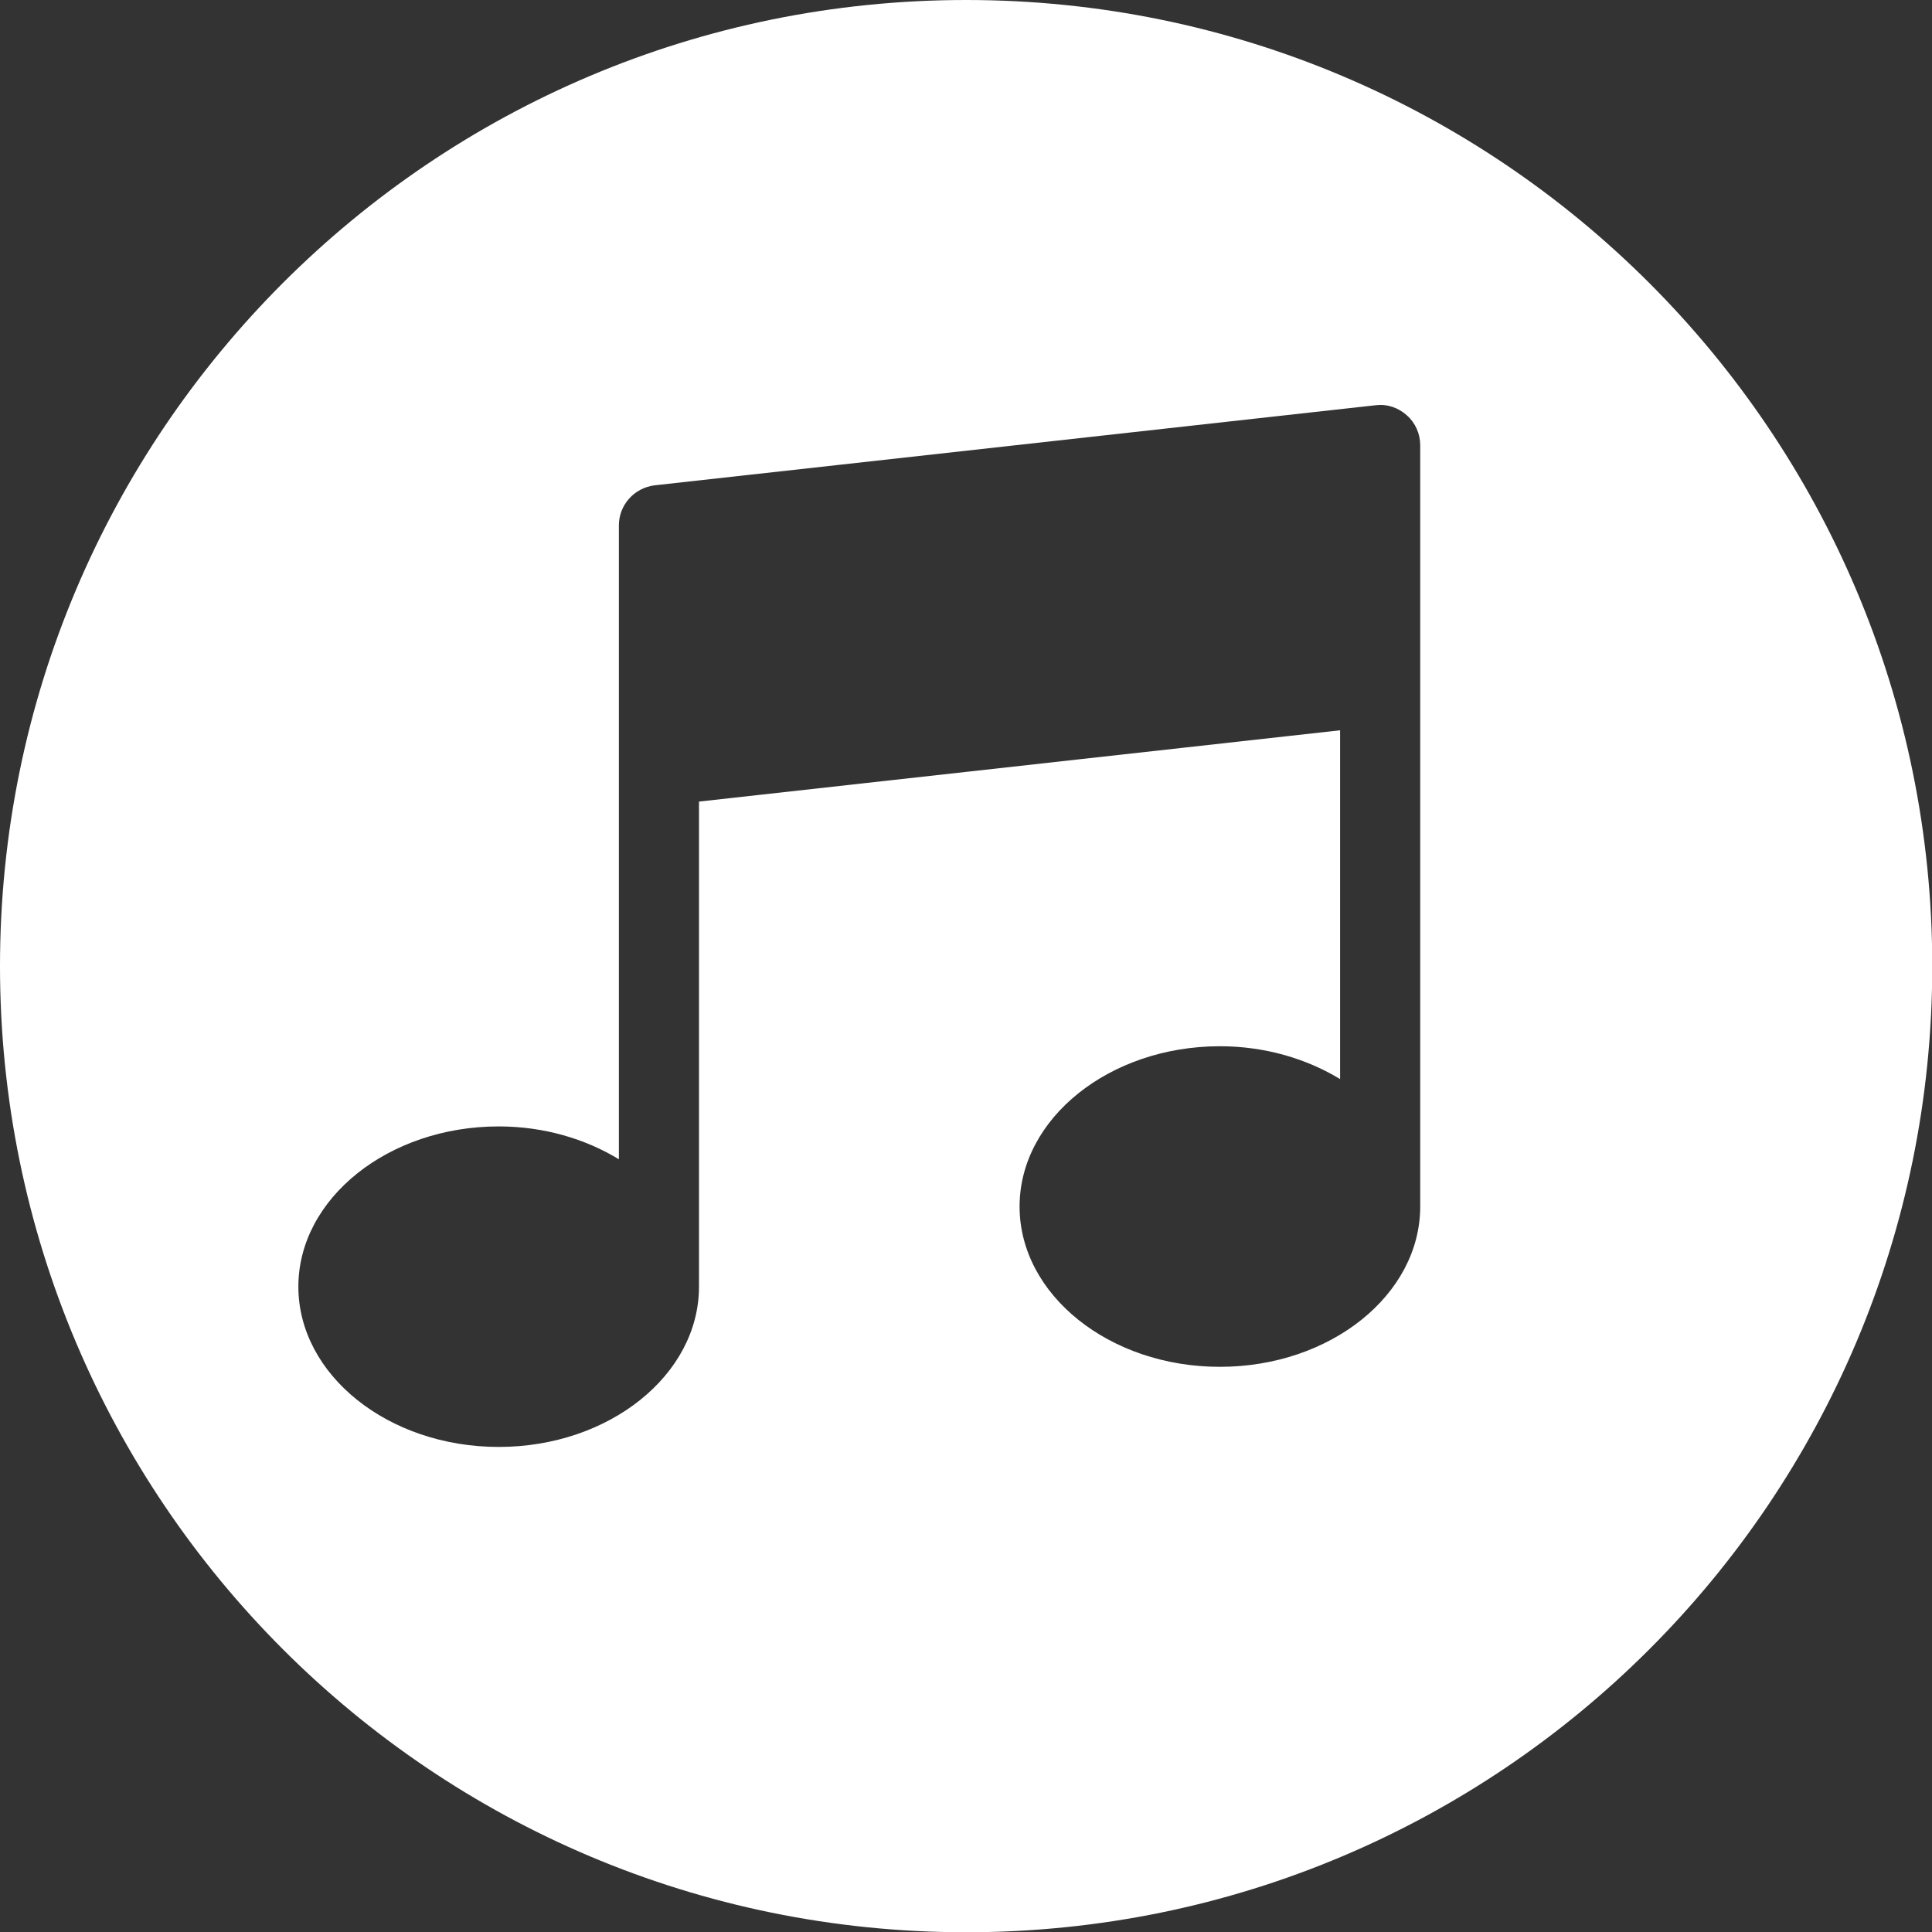 <?xml version="1.0" encoding="UTF-8"?> <svg xmlns="http://www.w3.org/2000/svg" width="30" height="30" viewBox="0 0 30 30" fill="none"><rect x="0" y="0" width="30" height="30" fill="#333333" stroke="none"/><g clip-path="url(#clip0_976_155)"><path d="M15.002 0C6.715 0 0 6.715 0 15.002C0 23.289 6.715 30.004 15.002 30.004C23.289 30.004 30.004 23.289 30.004 15.002C30.004 6.715 23.285 0 15.002 0ZM22.053 18.735C22.053 20.104 20.66 21.224 18.942 21.224C17.225 21.224 15.832 20.104 15.832 18.735C15.832 17.366 17.229 16.246 18.942 16.246C19.647 16.246 20.29 16.441 20.809 16.756V11.34L10.854 12.447V19.979C10.854 21.348 9.461 22.468 7.744 22.468C6.027 22.468 4.633 21.348 4.633 19.979C4.633 18.61 6.031 17.491 7.744 17.491C8.449 17.491 9.092 17.686 9.61 18.001V8.158C9.61 7.839 9.851 7.574 10.166 7.536L21.365 6.292C21.539 6.271 21.713 6.329 21.846 6.45C21.978 6.566 22.053 6.736 22.053 6.914V18.735Z" fill="white"></path></g><defs><clipPath id="clip0_976_155"><rect width="30" height="30" fill="white"></rect></clipPath></defs></svg> 